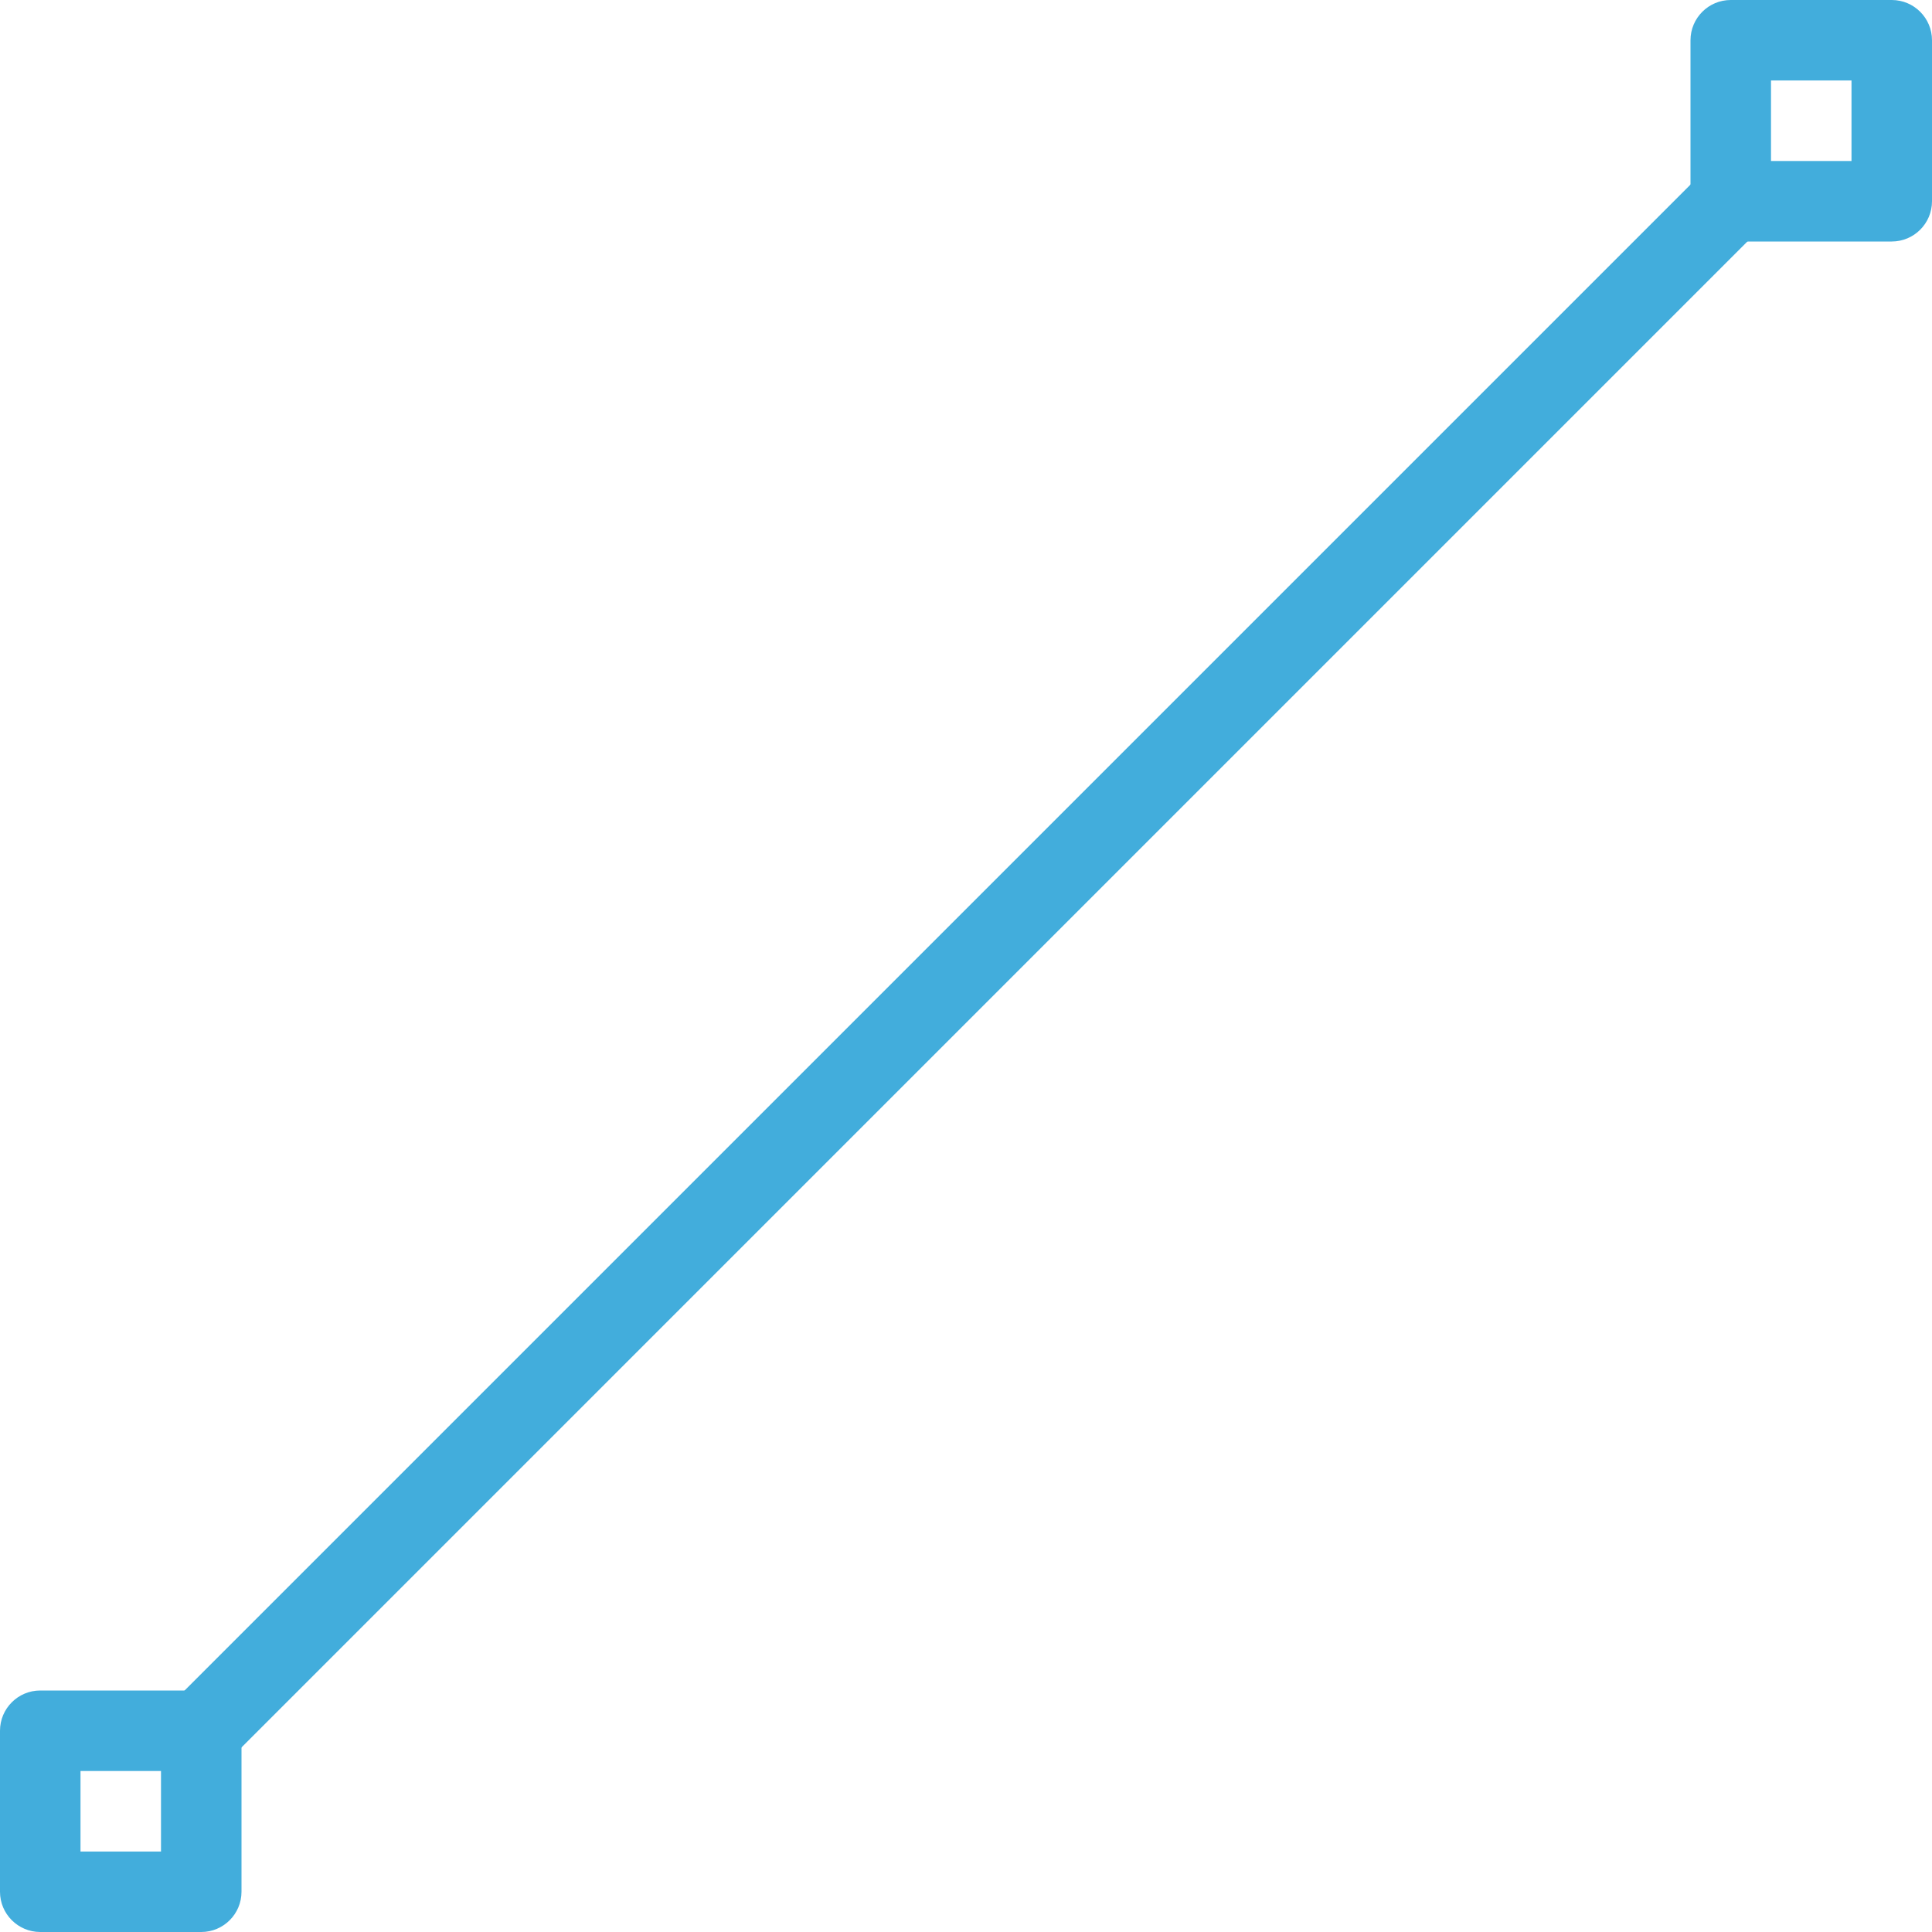 <?xml version="1.0" encoding="iso-8859-1"?>
<!-- Generator: Adobe Illustrator 19.0.0, SVG Export Plug-In . SVG Version: 6.00 Build 0)  -->
<svg xmlns="http://www.w3.org/2000/svg" xmlns:xlink="http://www.w3.org/1999/xlink" version="1.1" id="Capa_1" x="0px" y="0px" viewBox="0 0 512 512" style="enable-background:new 0 0 512 512;" xml:space="preserve" width="512px" height="512px">
<g>
	<g>
		<path d="M53.333,448H10.667C4.779,448,0,452.779,0,458.667v42.667C0,507.221,4.779,512,10.667,512h42.667    C59.221,512,64,507.221,64,501.333v-42.667C64,452.779,59.221,448,53.333,448z M42.667,490.667H21.333v-21.333h21.333V490.667z" fill="#42addc"/>
	</g>
</g>
<g>
	<g>
		<path d="M501.333,0h-42.667C452.779,0,448,4.779,448,10.667v42.667C448,59.221,452.779,64,458.667,64h42.667    C507.221,64,512,59.221,512,53.333V10.667C512,4.779,507.221,0,501.333,0z M490.667,42.667h-21.333V21.333h21.333V42.667z" fill="#42addc"/>
	</g>
</g>
<g>
	<g>
		<path d="M466.197,45.803c-4.16-4.16-10.923-4.16-15.083,0L45.781,451.136c-4.16,4.16-4.16,10.923,0,15.083    c2.091,2.069,4.821,3.115,7.552,3.115c2.731,0,5.461-1.045,7.531-3.115L466.197,60.885    C470.357,56.725,470.357,49.963,466.197,45.803z" fill="#42addc"/>
	</g>
</g>
<g>
</g>
<g>
</g>
<g>
</g>
<g>
</g>
<g>
</g>
<g>
</g>
<g>
</g>
<g>
</g>
<g>
</g>
<g>
</g>
<g>
</g>
<g>
</g>
<g>
</g>
<g>
</g>
<g>
</g>
</svg>

